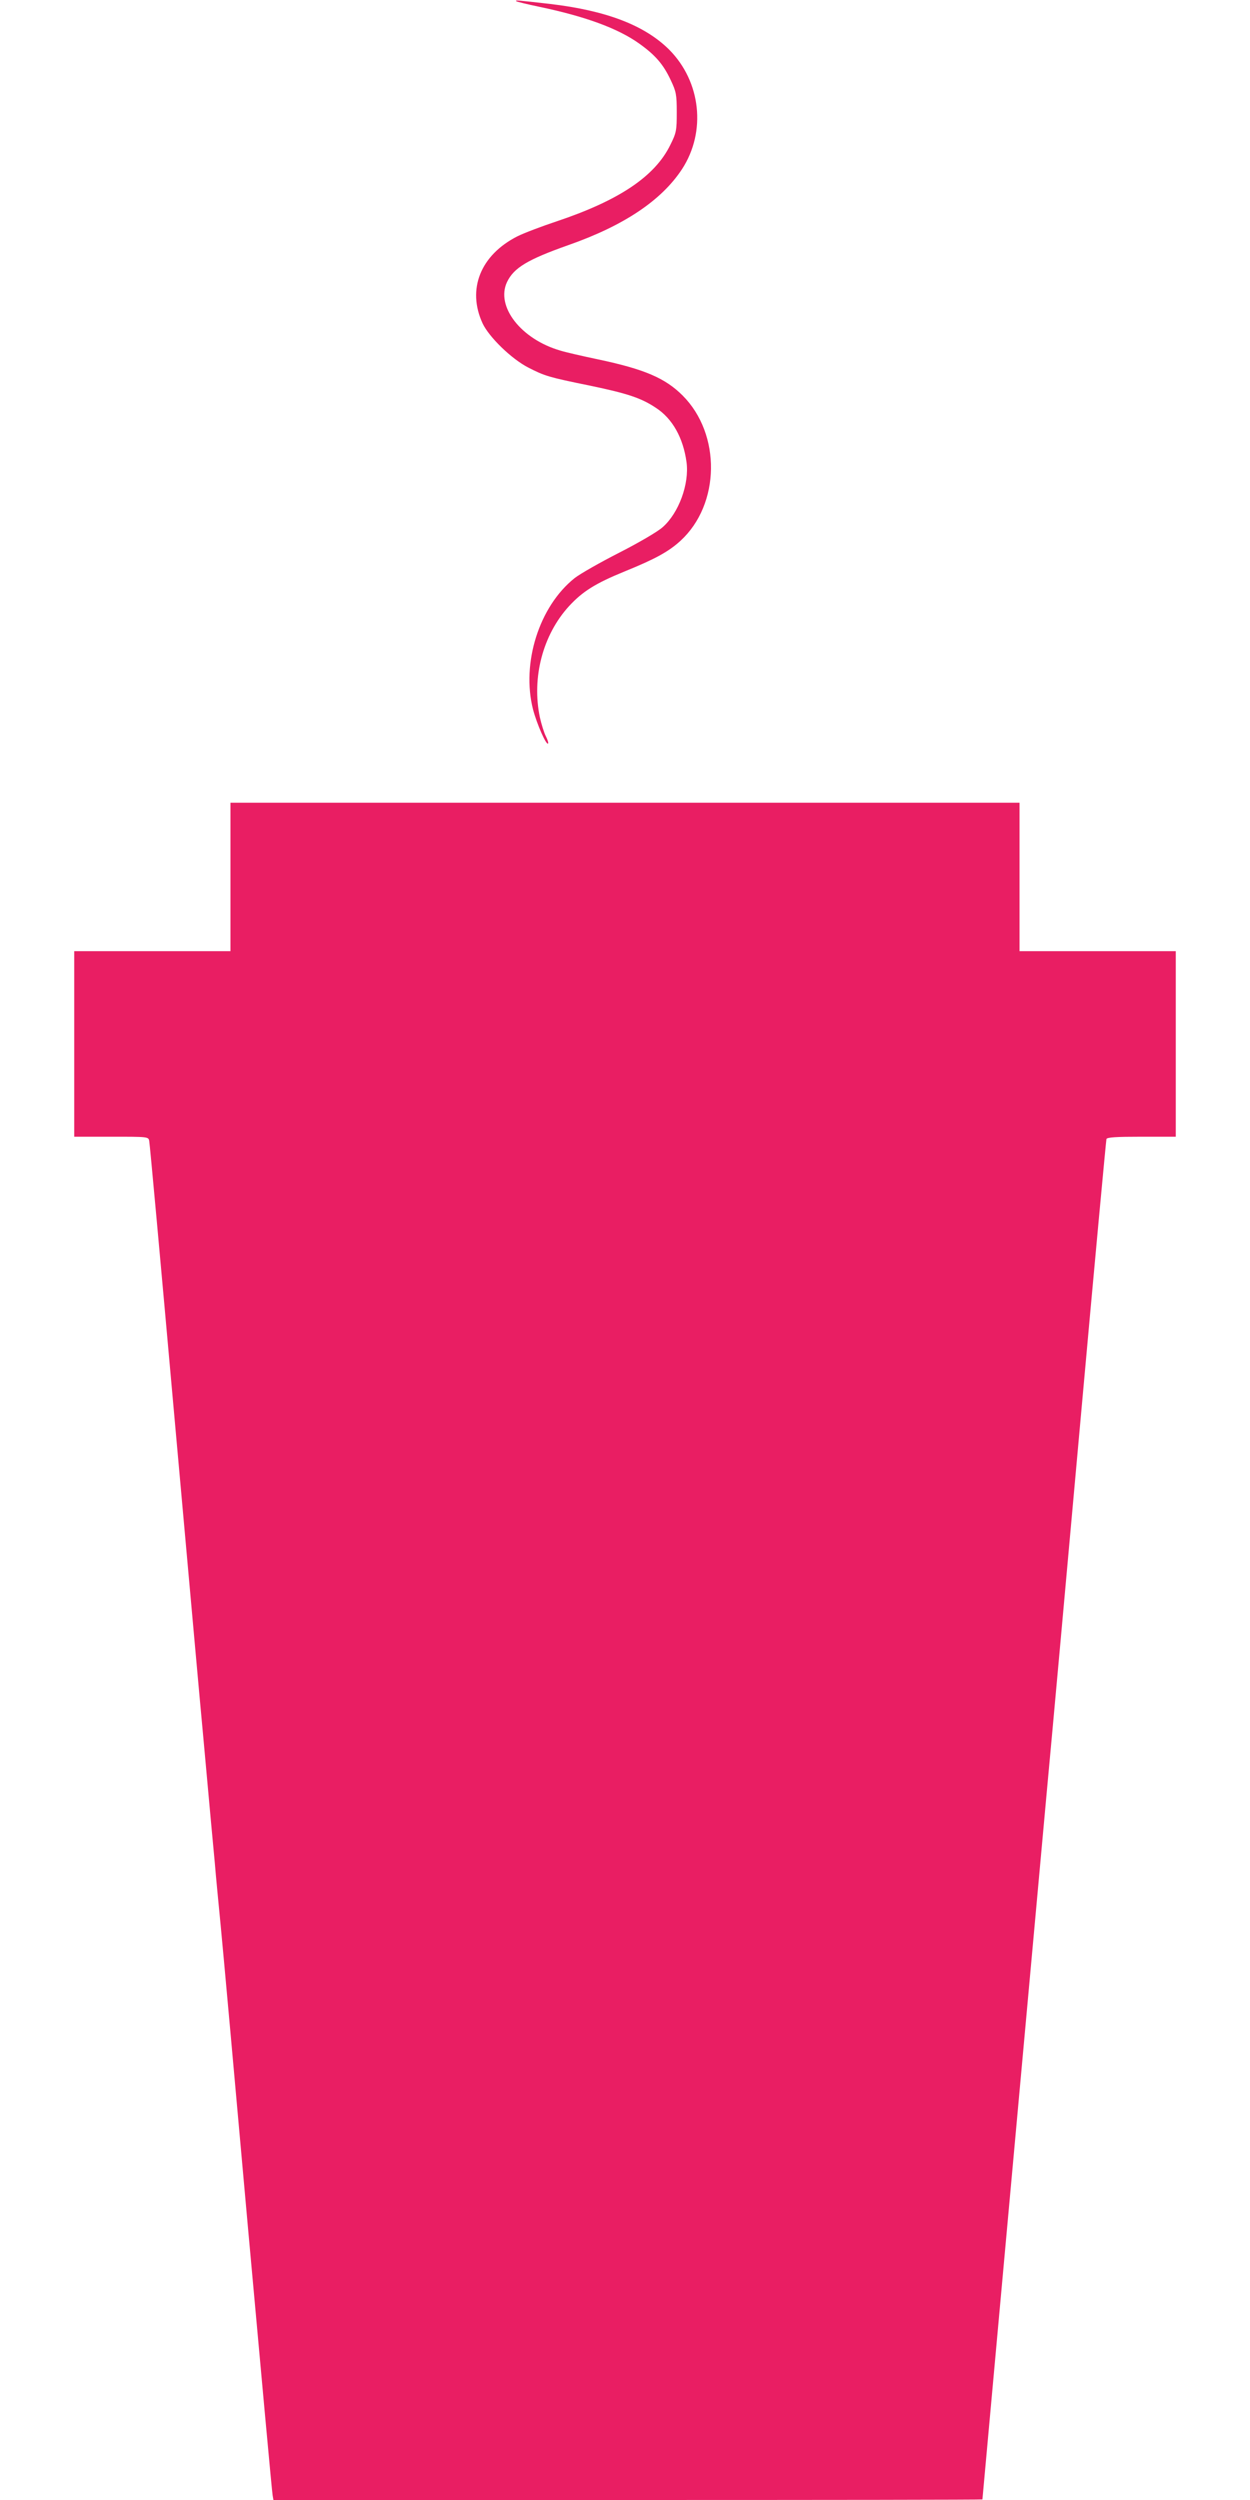 <?xml version="1.0" standalone="no"?>
<!DOCTYPE svg PUBLIC "-//W3C//DTD SVG 20010904//EN"
 "http://www.w3.org/TR/2001/REC-SVG-20010904/DTD/svg10.dtd">
<svg version="1.0" xmlns="http://www.w3.org/2000/svg"
 width="640pt" height="1280pt" viewBox="0 0 640 1280"
 preserveAspectRatio="xMidYMid meet">
<g transform="translate(0,1280) scale(0.1,-0.1)"
fill="#e91e63" stroke="none">
<path d="M2643 12794 c3 -3 57 -16 119 -29 234 -49 402 -110 512 -189 81 -58
122 -105 160 -186 28 -59 31 -74 31 -165 0 -93 -2 -105 -33 -167 -79 -162
-264 -285 -584 -392 -75 -25 -165 -59 -199 -76 -189 -96 -259 -271 -178 -446
33 -70 148 -182 234 -226 84 -43 102 -49 318 -93 191 -40 260 -63 335 -113 85
-55 140 -154 157 -278 15 -112 -40 -261 -122 -333 -25 -23 -125 -81 -223 -131
-98 -50 -200 -108 -228 -130 -182 -145 -273 -435 -213 -672 20 -76 68 -185 77
-175 3 3 -2 19 -11 37 -9 17 -23 62 -31 98 -42 203 15 421 149 568 70 76 135
117 287 179 155 63 224 101 284 156 204 187 209 546 11 744 -90 90 -197 135
-433 185 -81 17 -168 37 -193 45 -201 58 -332 226 -273 351 35 73 105 115 314
189 285 100 477 229 582 389 125 192 97 448 -66 612 -126 125 -322 200 -611
234 -167 19 -178 20 -172 14z"/>
<path d="M1180 8310 l0 -380 -400 0 -400 0 0 -475 0 -475 190 0 c189 0 190 0
194 -22 3 -13 59 -628 125 -1368 114 -1268 128 -1428 151 -1675 5 -55 14 -154
20 -220 6 -66 15 -165 20 -220 5 -55 14 -152 20 -215 5 -63 19 -207 30 -320
11 -113 74 -810 140 -1550 67 -740 123 -1355 126 -1367 l4 -23 1815 0 c998 0
1815 1 1815 3 0 3 204 2243 329 3617 28 300 107 1173 176 1940 69 767 128
1401 130 1408 3 9 48 12 180 12 l175 0 0 475 0 475 -400 0 -400 0 0 380 0 380
-2020 0 -2020 0 0 -380z"/>
</g>
</svg>
